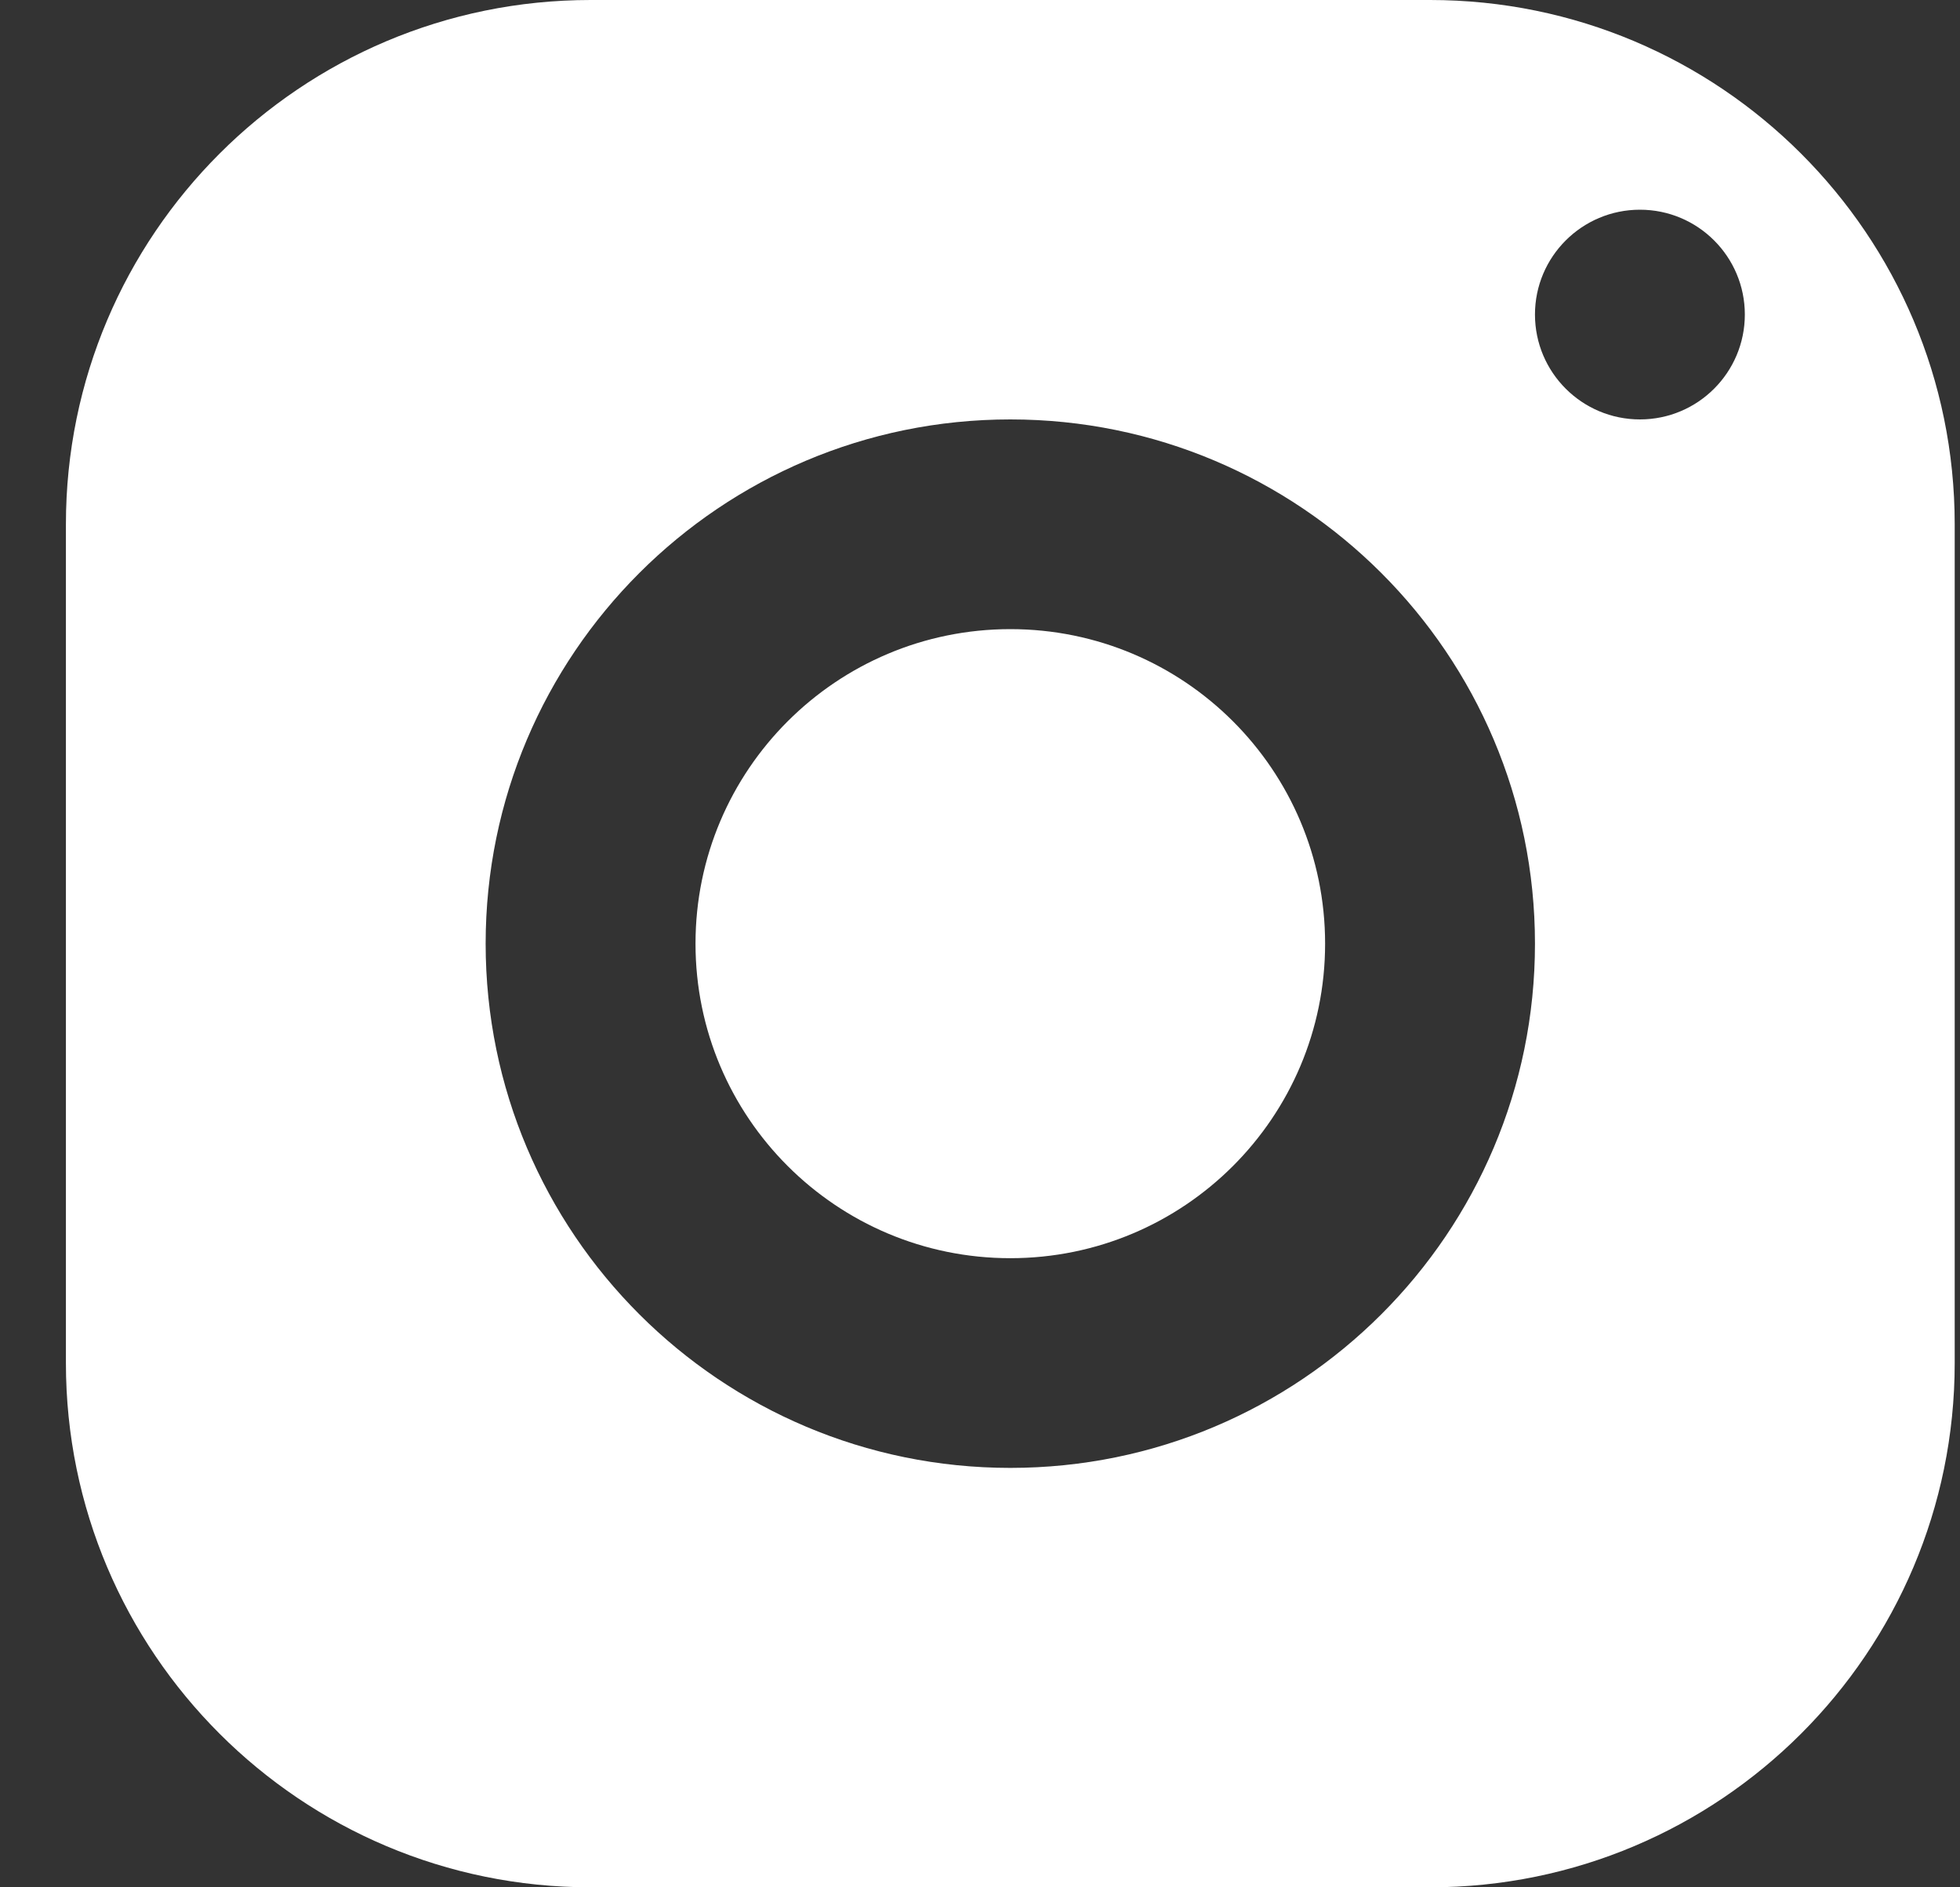<?xml version="1.0" encoding="UTF-8"?>
<svg width="27px" height="26px" viewBox="0 0 27 26" version="1.1" xmlns="http://www.w3.org/2000/svg" xmlns:xlink="http://www.w3.org/1999/xlink">
    <rect x="0" y="0" width="27" height="26" fill="#333333" stroke="none"/>
    <title>icons8-instagram</title>
    <g id="Page-1" stroke="none" stroke-width="1" fill="none" fill-rule="evenodd">
        <g id="Extra-Large" transform="translate(-1512, -26)" fill="#FFFFFF" fill-rule="nonzero">
            <g id="Header" transform="translate(289, 14)">
                <g id="icons8-instagram" transform="translate(1223.908, 12)">
                    <path d="M7.228,0 C3.237,0 0,3.234 0,7.222 L0,18.778 C0,22.766 3.237,26 7.228,26 L18.792,26 C22.783,26 26.019,22.766 26.019,18.778 L26.019,7.222 C26.019,3.234 22.783,0 18.792,0 L7.228,0 Z M21.683,2.889 C22.481,2.889 23.128,3.536 23.128,4.333 C23.128,5.131 22.481,5.778 21.683,5.778 C20.885,5.778 20.237,5.131 20.237,4.333 C20.237,3.536 20.885,2.889 21.683,2.889 Z M13.01,5.778 C17.001,5.778 20.237,9.012 20.237,13 C20.237,16.988 17.001,20.222 13.01,20.222 C9.019,20.222 5.782,16.988 5.782,13 C5.782,9.012 9.019,5.778 13.01,5.778 Z M13.01,8.667 C10.615,8.667 8.673,10.607 8.673,13 C8.673,15.393 10.615,17.333 13.01,17.333 C15.405,17.333 17.346,15.393 17.346,13 C17.346,10.607 15.405,8.667 13.01,8.667 Z" id="Shape"></path>
                </g>
            </g>
        </g>
    </g>
</svg>